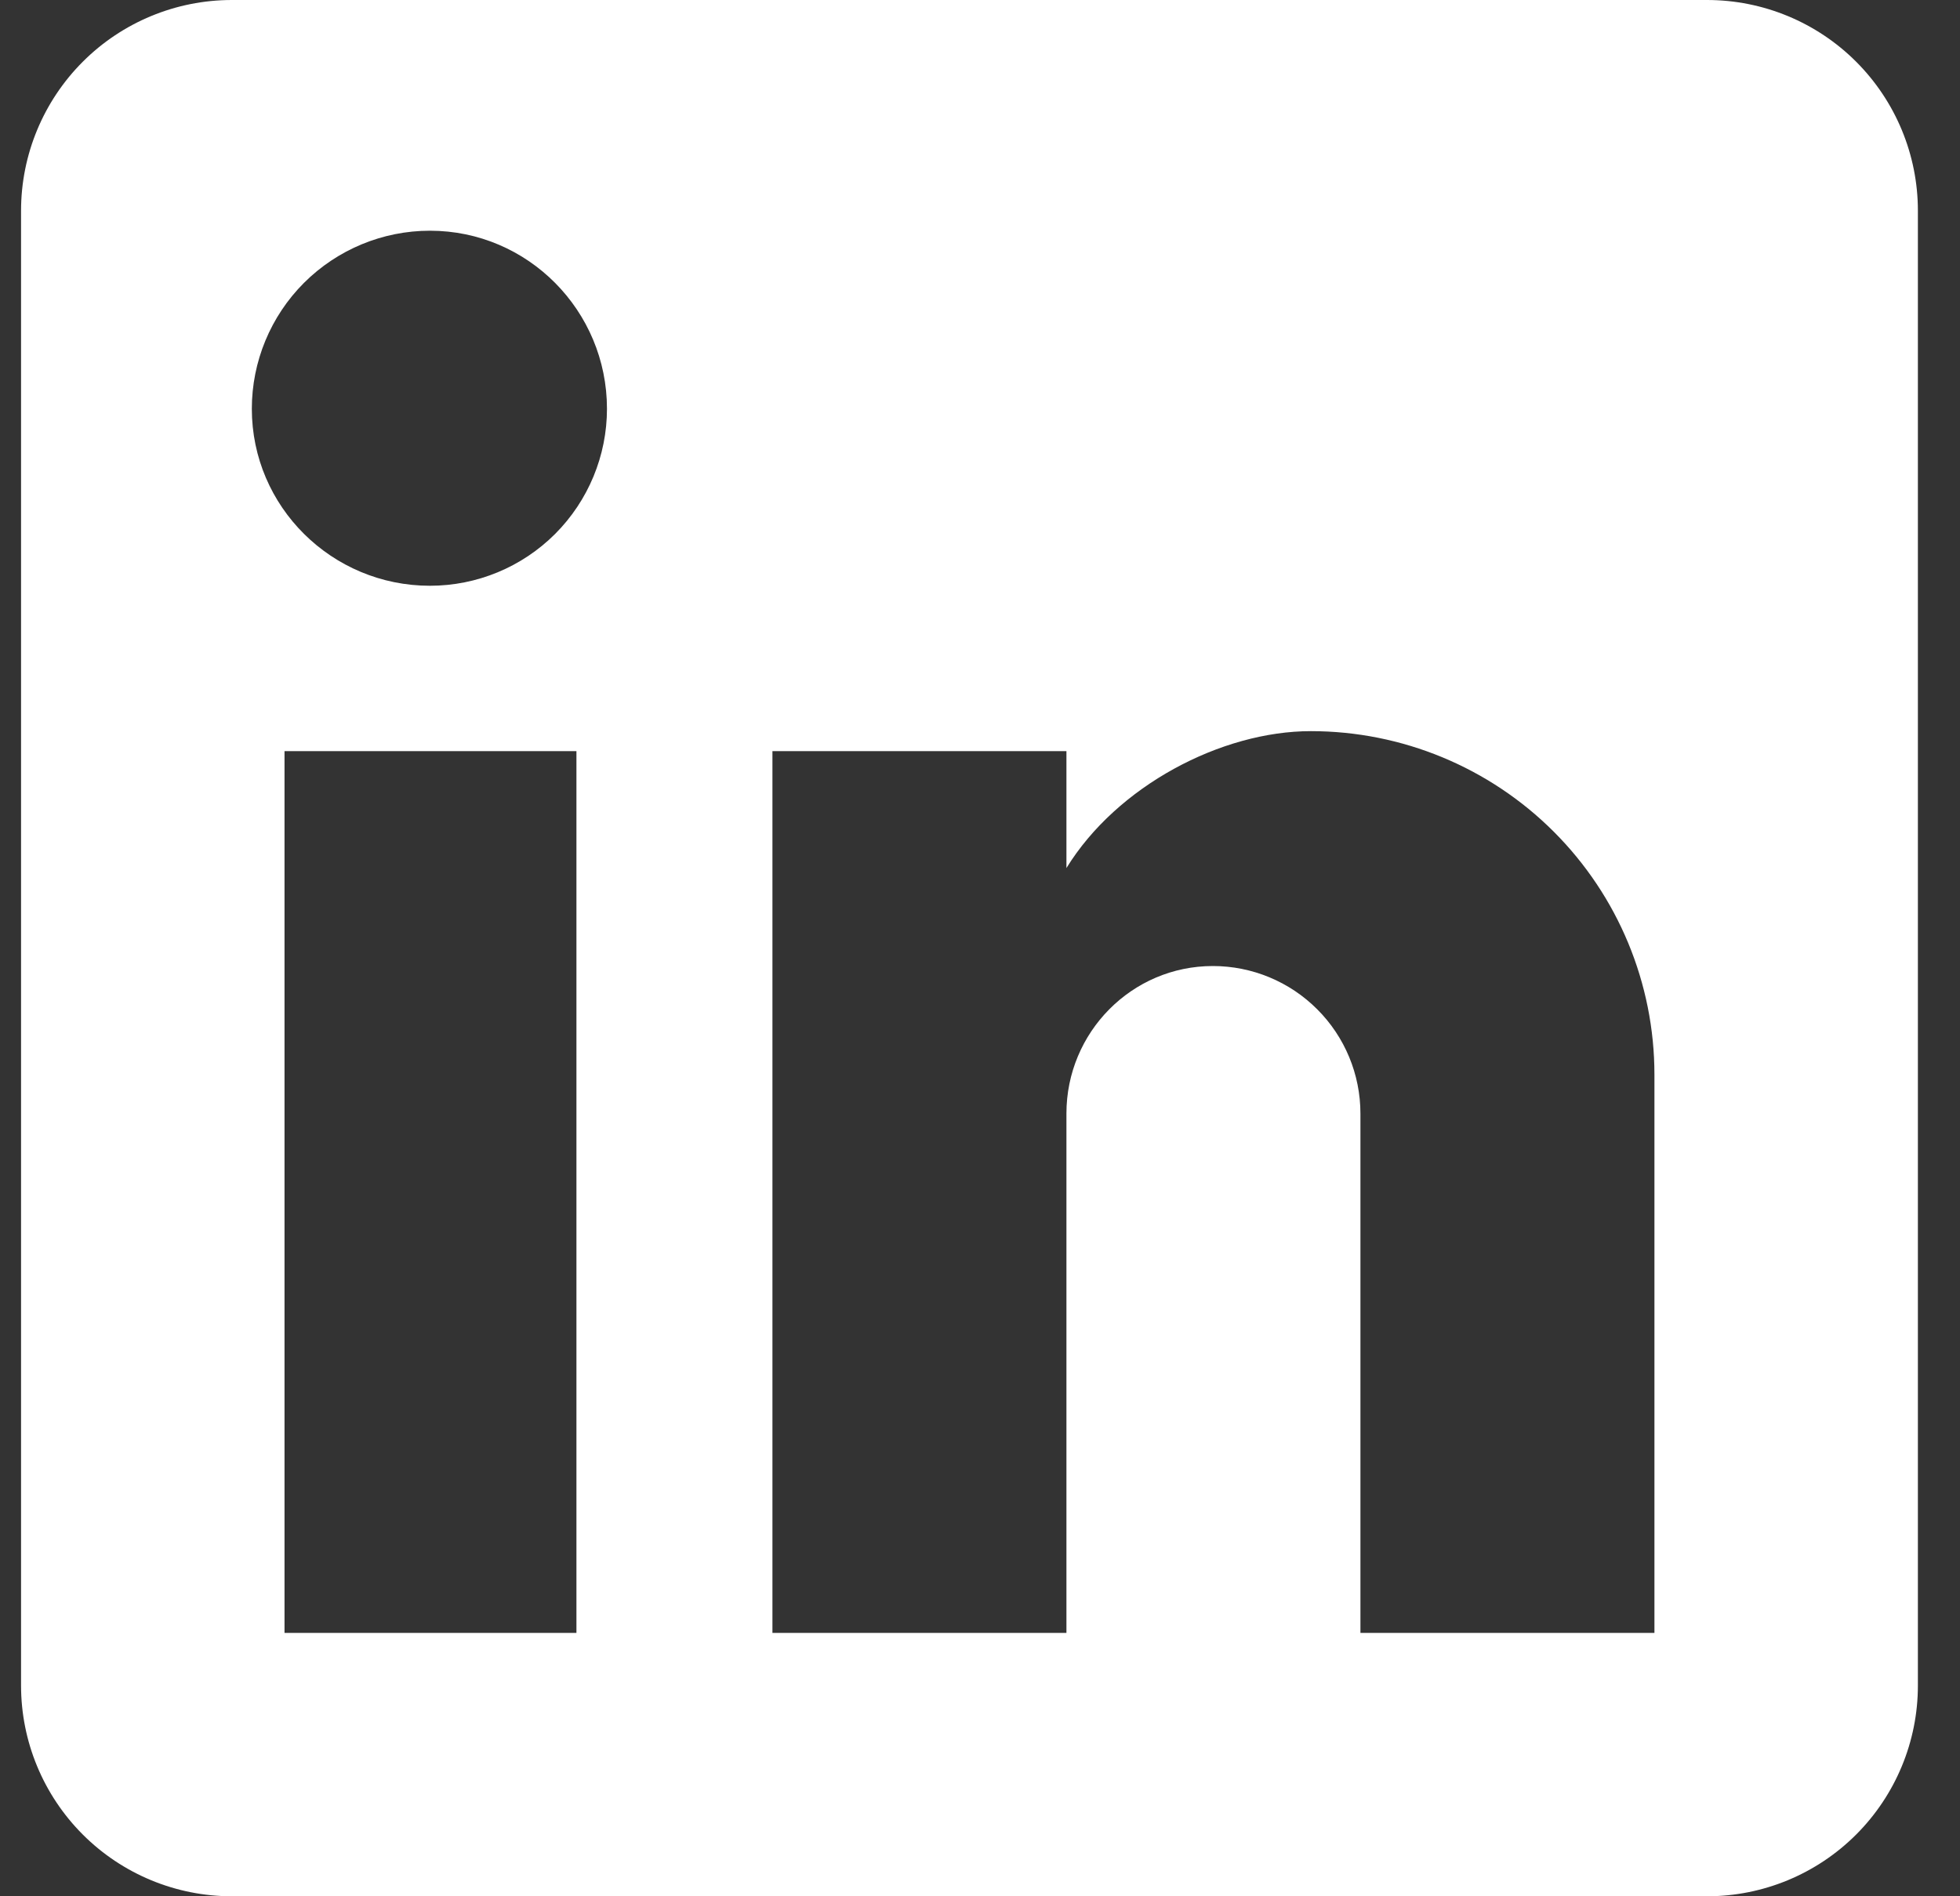 <svg width="31" height="30" viewBox="0 0 31 30" fill="none" xmlns="http://www.w3.org/2000/svg">
<rect x="0" y="0" width="31" height="30" fill="#333333" stroke="none"/>
<path d="M27 0C27.884 0 28.732 0.351 29.357 0.976C29.982 1.601 30.334 2.449 30.334 3.333V26.667C30.334 27.551 29.982 28.399 29.357 29.024C28.732 29.649 27.884 30 27 30H3.667C2.783 30 1.935 29.649 1.31 29.024C0.685 28.399 0.333 27.551 0.333 26.667V3.333C0.333 2.449 0.685 1.601 1.31 0.976C1.935 0.351 2.783 0 3.667 0H27ZM26.167 25.833V17C26.167 15.559 25.594 14.177 24.575 13.158C23.556 12.139 22.174 11.567 20.733 11.567C19.317 11.567 17.667 12.433 16.867 13.733V11.883H12.217V25.833H16.867V17.617C16.867 16.333 17.9 15.283 19.183 15.283C19.802 15.283 20.396 15.529 20.833 15.967C21.271 16.404 21.517 16.998 21.517 17.617V25.833H26.167ZM6.8 9.267C7.543 9.267 8.255 8.972 8.78 8.447C9.305 7.921 9.6 7.209 9.6 6.467C9.6 4.917 8.35 3.65 6.8 3.65C6.053 3.65 5.337 3.947 4.808 4.475C4.28 5.003 3.983 5.72 3.983 6.467C3.983 8.017 5.25 9.267 6.8 9.267ZM9.117 25.833V11.883H4.5V25.833H9.117Z" fill="white"/>
</svg>
